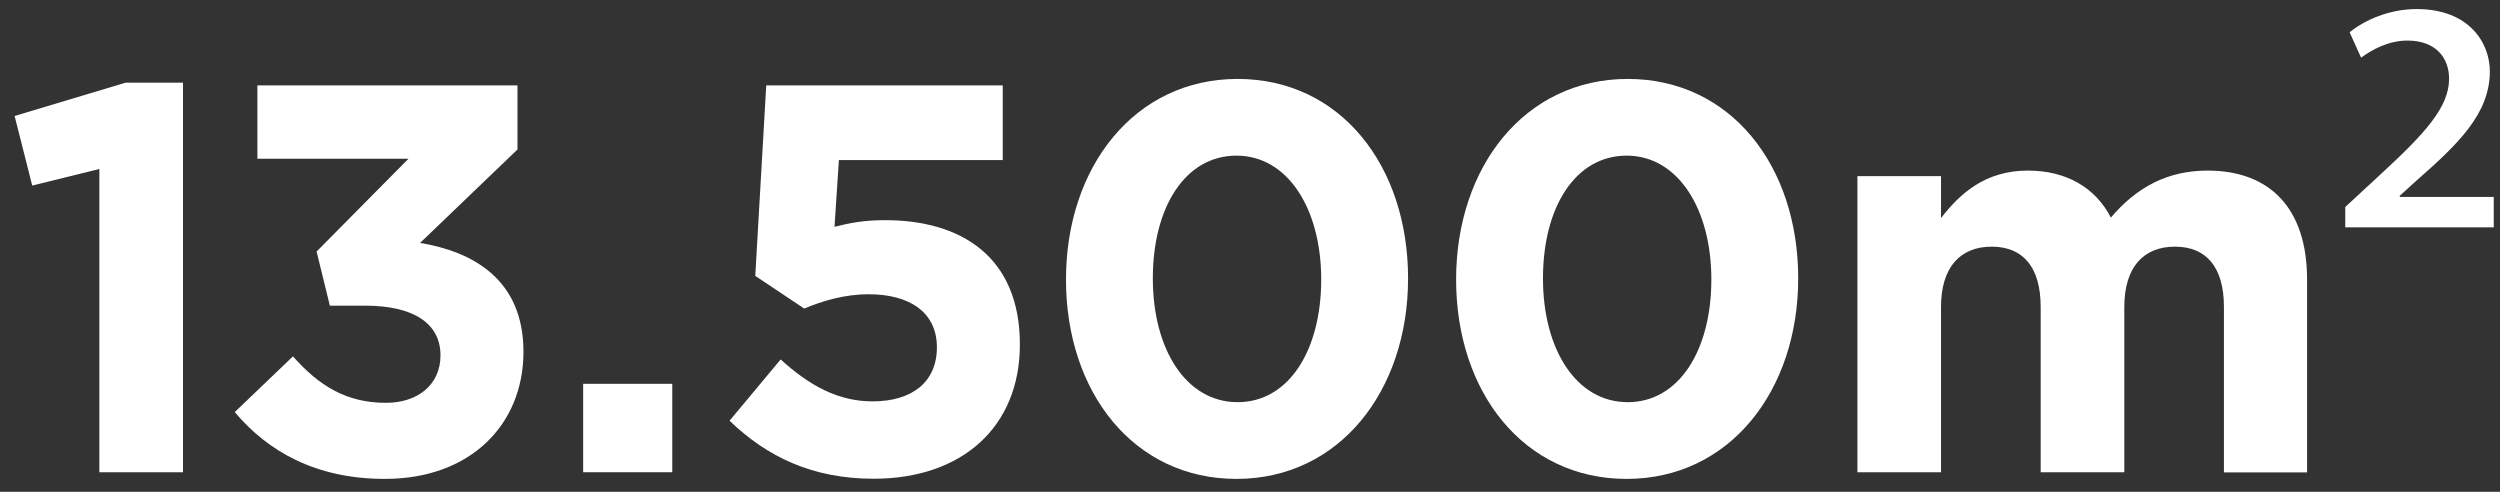 <svg xmlns="http://www.w3.org/2000/svg" width="122" height="24" viewBox="0 0 122 24" fill="none"><rect x="0" y="0" width="122" height="24" fill="#333333" stroke="none"/><g id="Group"><path id="Vector" d="M6.112 4.034H8.93V23.045H4.849V8.246L1.573 9.055L0.713 5.66L6.104 4.042L6.112 4.034Z" fill="white"></path><path id="Vector_2" d="M12.561 7.73V4.169H25.253V7.294L20.501 11.854C23.075 12.283 25.545 13.631 25.545 17.168C25.545 20.705 22.972 23.37 18.781 23.37C15.402 23.37 13.066 22.022 11.456 20.11L14.297 17.39C15.584 18.849 16.926 19.658 18.836 19.658C20.391 19.658 21.496 18.77 21.496 17.342C21.496 15.78 20.178 14.916 17.818 14.916H16.097L15.45 12.275L19.933 7.746H12.553L12.561 7.73Z" fill="white"></path><path id="Vector_3" d="M28.458 23.045V18.73H32.807V23.045H28.458Z" fill="white"></path><path id="Vector_4" d="M37.393 4.169H48.933V7.81H40.938L40.724 11.069C41.474 10.879 42.145 10.744 43.195 10.744C46.897 10.744 49.77 12.52 49.77 16.811C49.77 20.832 46.952 23.362 42.635 23.362C39.627 23.362 37.425 22.283 35.602 20.531L38.096 17.541C39.517 18.833 40.914 19.587 42.579 19.587C44.513 19.587 45.721 18.643 45.721 16.946C45.721 15.249 44.403 14.36 42.39 14.36C41.206 14.36 40.132 14.686 39.248 15.058L36.857 13.464L37.393 4.161V4.169Z" fill="white"></path><path id="Vector_5" d="M60.339 23.37C55.319 23.37 52.02 19.135 52.02 13.639C52.02 8.143 55.374 3.852 60.394 3.852C65.415 3.852 68.714 8.087 68.714 13.583C68.714 19.079 65.359 23.37 60.339 23.37ZM60.339 7.595C57.845 7.595 56.258 10.101 56.258 13.583C56.258 17.065 57.892 19.626 60.394 19.626C62.897 19.626 64.475 17.089 64.475 13.639C64.475 10.189 62.841 7.595 60.339 7.595Z" fill="white"></path><path id="Vector_6" d="M79.378 23.37C74.358 23.37 71.058 19.135 71.058 13.639C71.058 8.143 74.413 3.852 79.433 3.852C84.453 3.852 87.752 8.087 87.752 13.583C87.752 19.079 84.398 23.37 79.378 23.37ZM79.378 7.595C76.883 7.595 75.297 10.101 75.297 13.583C75.297 17.065 76.931 19.626 79.433 19.626C81.935 19.626 83.514 17.089 83.514 13.639C83.514 10.189 81.88 7.595 79.378 7.595Z" fill="white"></path><path id="Vector_7" d="M108.528 23.045V14.979C108.528 13.036 107.668 12.037 106.136 12.037C104.605 12.037 103.666 13.036 103.666 14.979V23.045H99.585V14.979C99.585 13.036 98.724 12.037 97.193 12.037C95.662 12.037 94.722 13.036 94.722 14.979V23.045H90.642V8.595H94.722V10.641C95.662 9.427 96.893 8.325 98.961 8.325C100.84 8.325 102.261 9.158 103.01 10.617C104.273 9.134 105.773 8.325 107.731 8.325C110.762 8.325 112.585 10.157 112.585 13.639V23.053H108.504L108.528 23.045Z" fill="white"></path><path id="Vector_8" d="M114.448 10.102L116.137 8.539C118.363 6.493 119.515 5.224 119.515 3.844C119.515 2.821 118.868 1.98 117.479 1.98C116.539 1.98 115.734 2.44 115.221 2.813L114.661 1.576C115.387 0.981 116.595 0.442 117.937 0.442C120.463 0.442 121.504 2.06 121.504 3.487C121.504 5.533 119.973 7.016 117.937 8.801L117.108 9.554V9.61H121.694V11.093H114.448V10.094V10.102Z" fill="white"></path></g></svg>